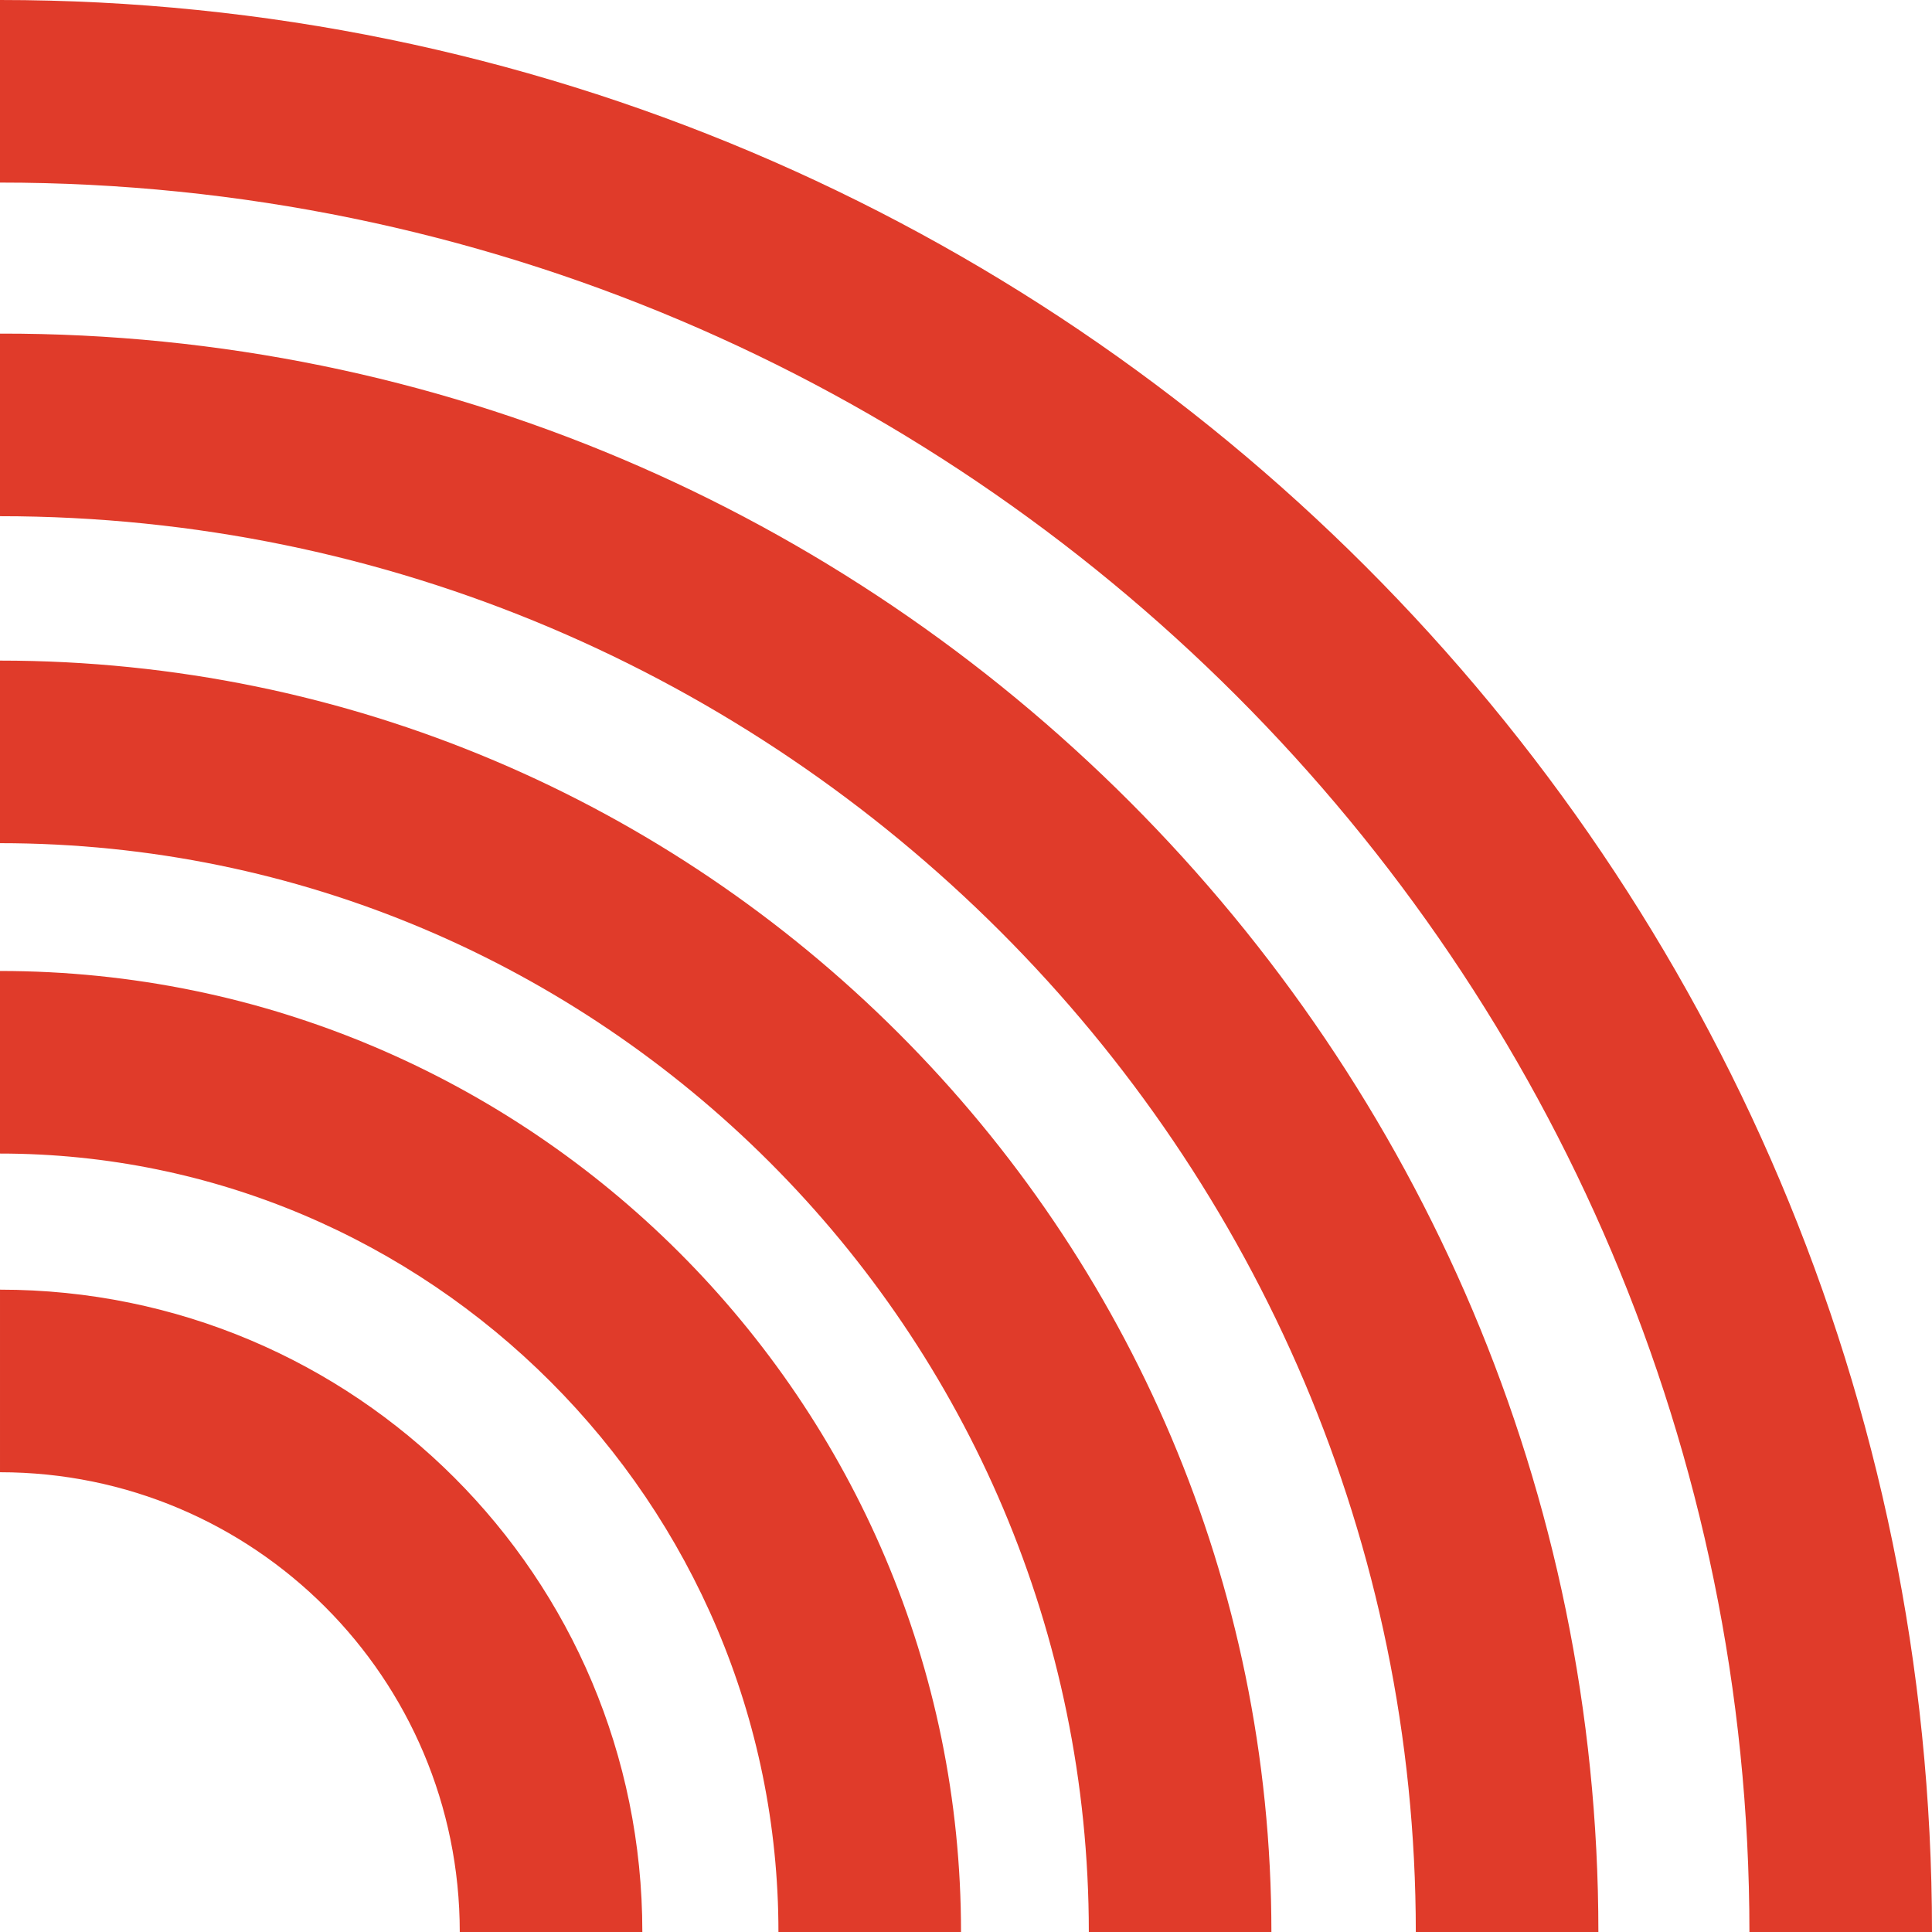 <?xml version="1.0" encoding="UTF-8" standalone="no"?><svg xmlns="http://www.w3.org/2000/svg" xmlns:xlink="http://www.w3.org/1999/xlink" fill="#000000" height="116.4" preserveAspectRatio="xMidYMid meet" version="1" viewBox="0.0 0.0 116.4 116.4" width="116.4" zoomAndPan="magnify"><g id="change1_1"><path d="M38.7,116.4h-11c0-15.3-12.4-27.7-27.7-27.7v-11C21.4,77.7,38.7,95,38.7,116.4z M0,58.5v11 c25.9,0,46.9,21,46.9,46.9h11C57.9,84.4,31.9,58.5,0,58.5z M0,39.8v11c36.2,0,65.6,29.4,65.6,65.6h11C76.6,74.1,42.2,39.8,0,39.8z M0,20.1v11c47,0,85.3,38.3,85.3,85.3h11C96.3,63.3,53.1,20,0,20.1z M0,0v11c58.1,0,105.4,47.3,105.4,105.4h11 C116.4,52.2,64.2,0,0,0z" fill="#e03b2a"/></g></svg>
